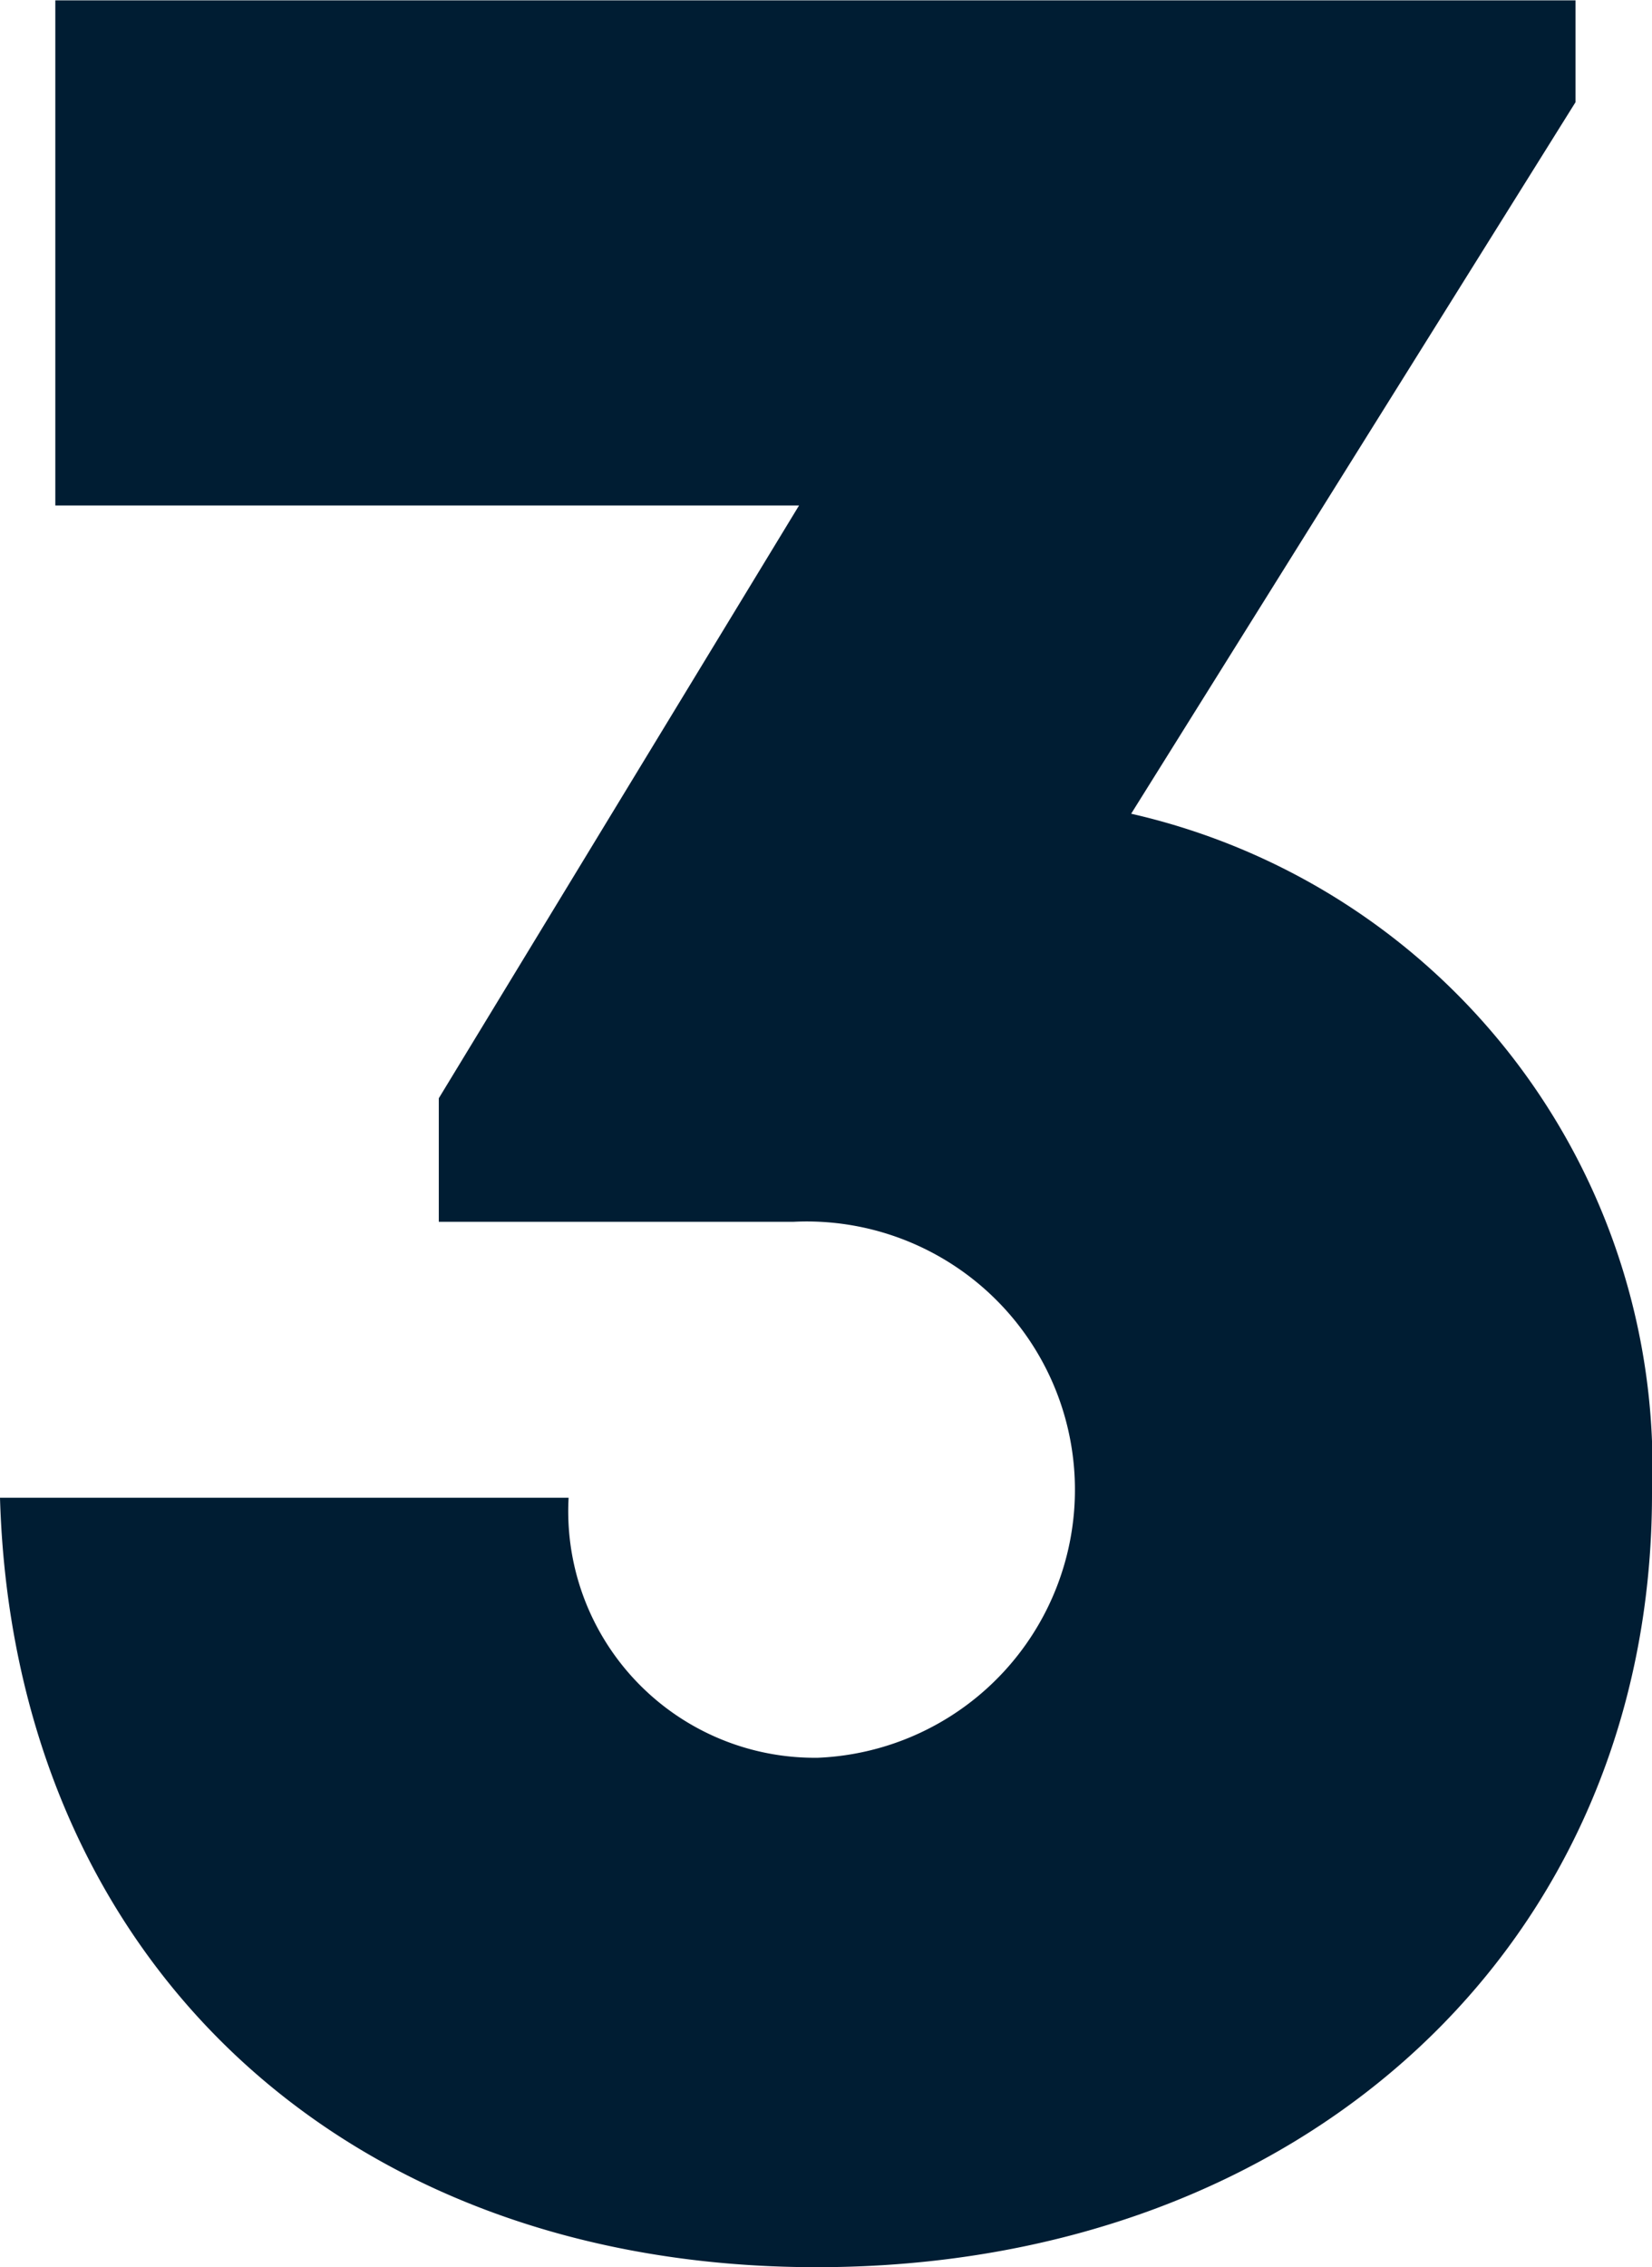 <svg xmlns="http://www.w3.org/2000/svg" width="14.216" height="19.506" viewBox="0 0 14.216 19.506">
  <path id="Path_82" data-name="Path 82" d="M172.758,135.424a5.768,5.768,0,0,1,4.482,5.851c0,3.877-3,6.654-7.188,6.654-4.1,0-6.913-2.674-7.028-6.62h4.893a2.121,2.121,0,0,0,2.147,2.237,2.308,2.308,0,1,0-.214-4.611H166.8v-1.063l3.1-5.1h-6.4v-4.346h13.082v.876Z" transform="translate(-163.024 -128.423)" fill="#001d33"/>
</svg>
